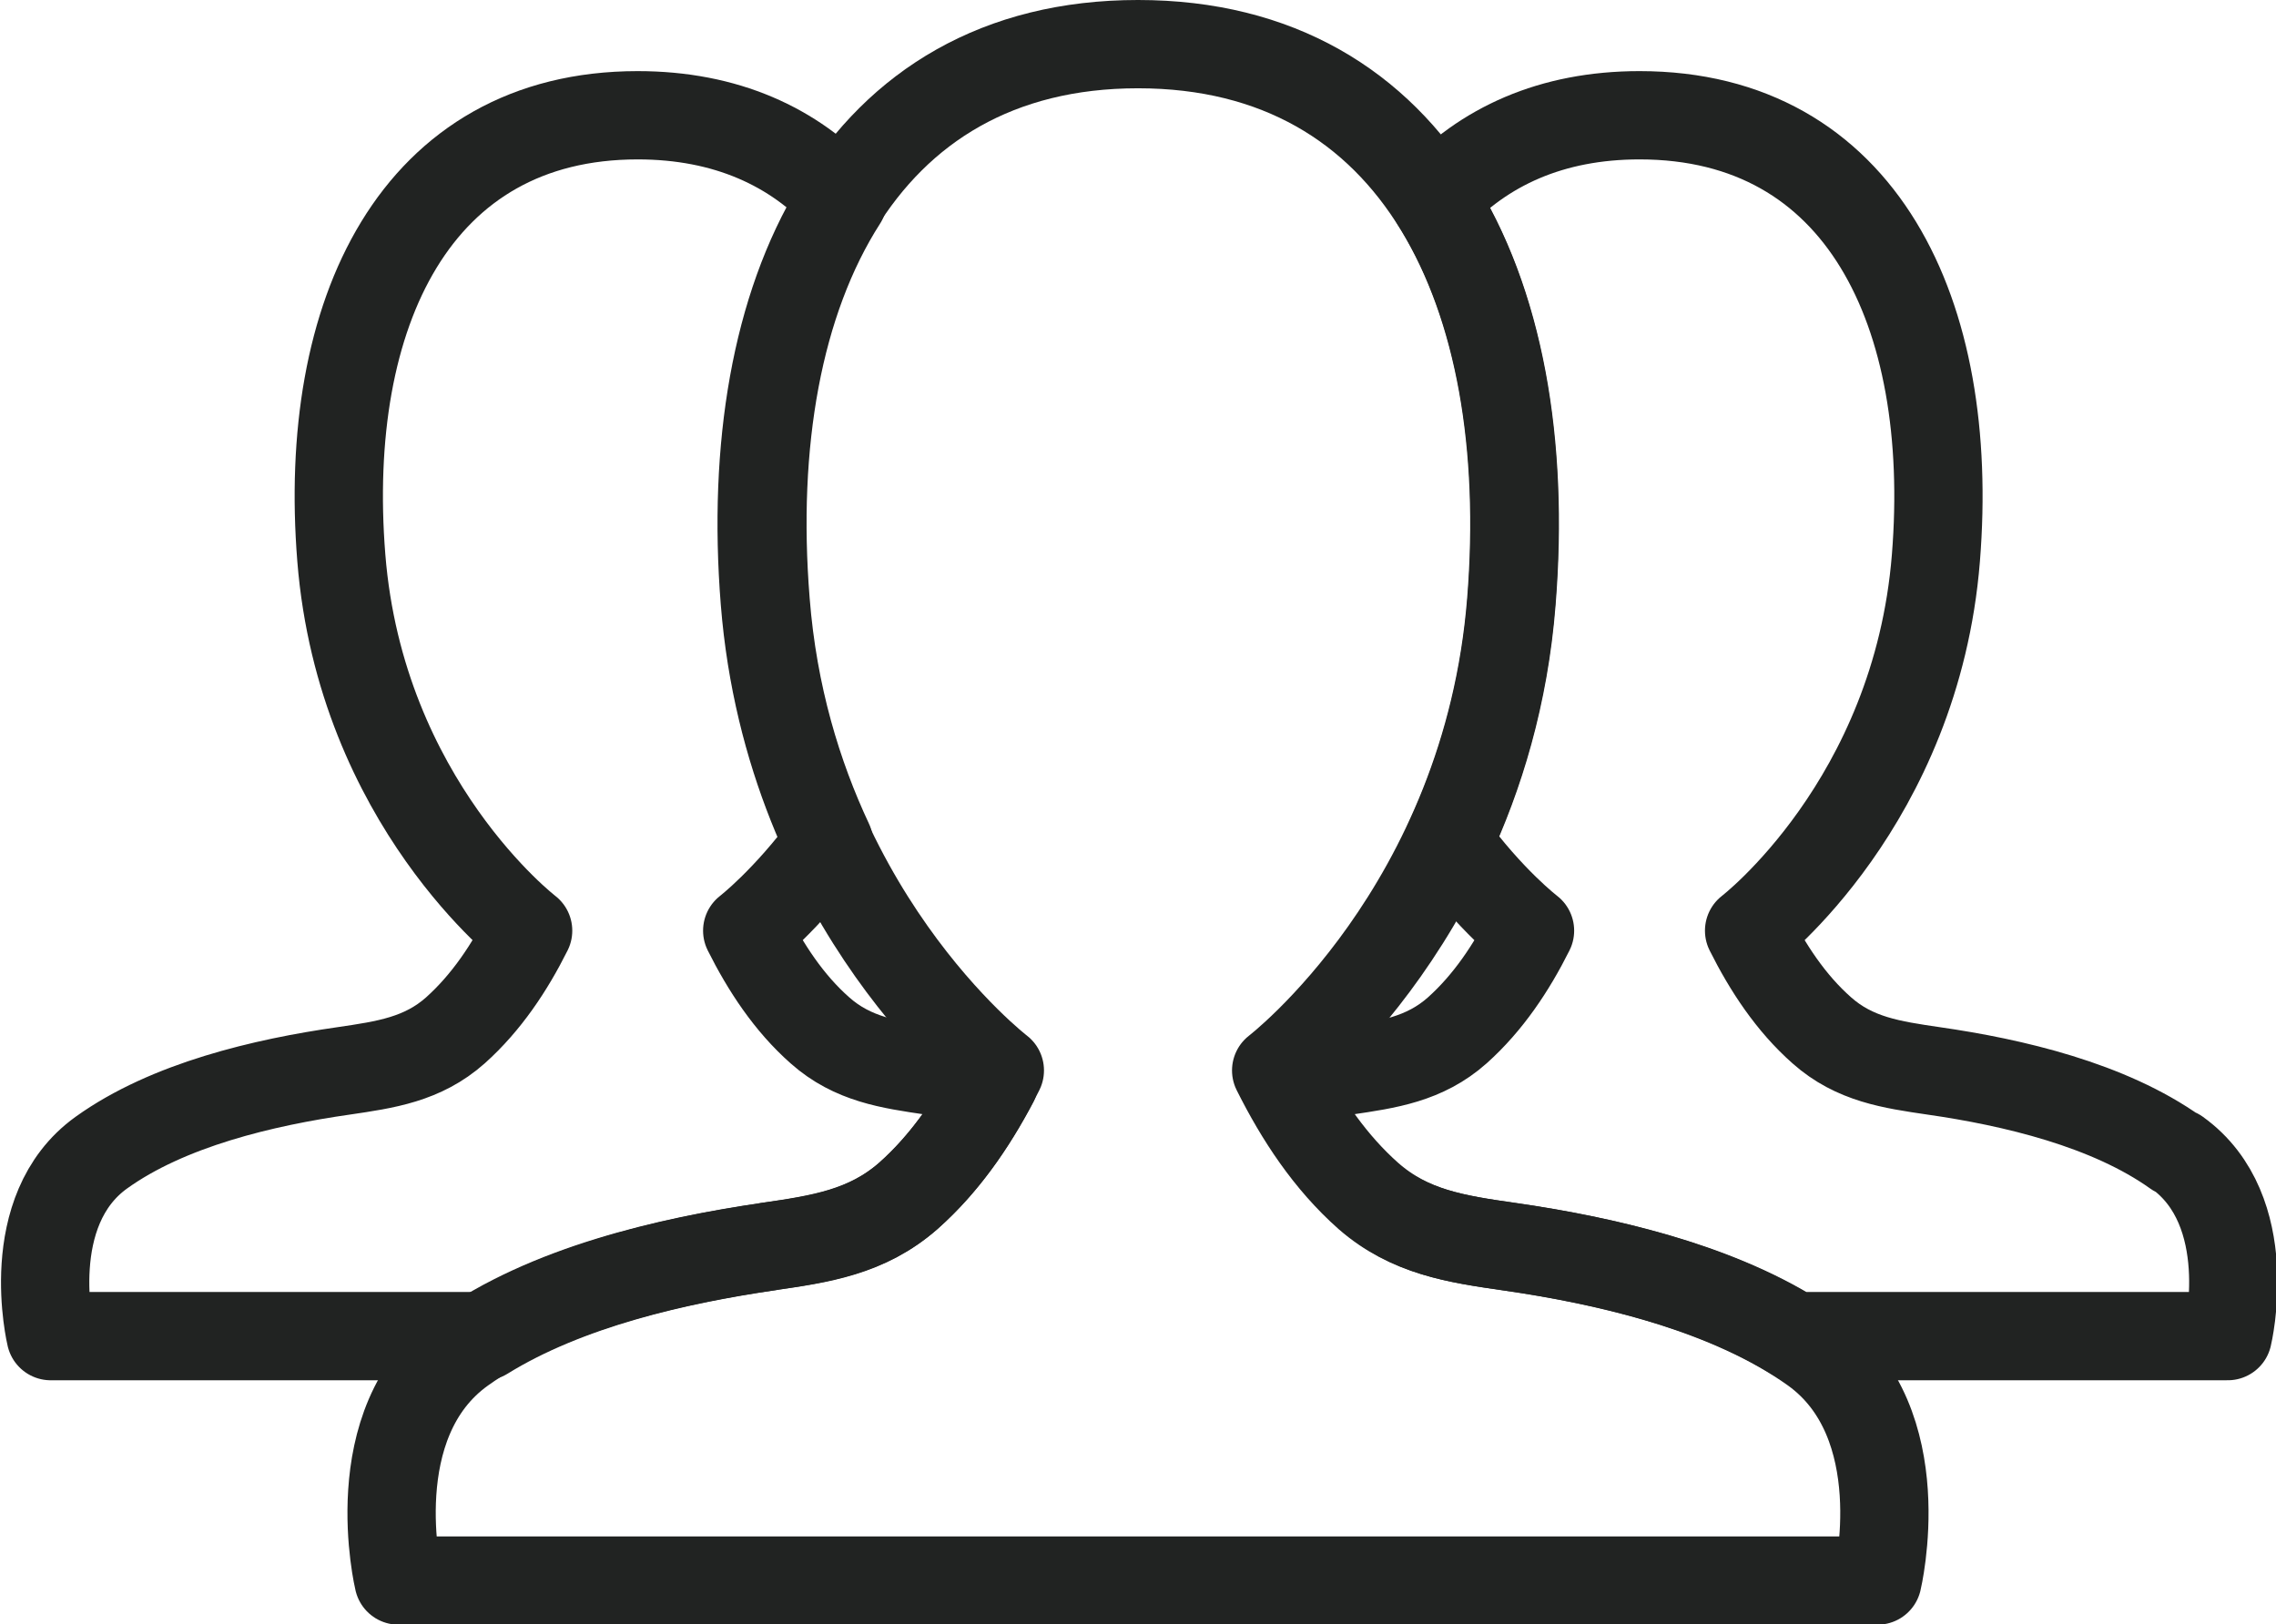 <?xml version="1.0" encoding="UTF-8"?> <svg xmlns="http://www.w3.org/2000/svg" viewBox="0 0 55.68 39.74"><g fill="none" stroke="#212322" stroke-linecap="round" stroke-linejoin="round" stroke-width="2.16"><path d="M53.23 28.2c-1.64-1.17-3.98-1.72-5.93-2-1.02-.15-1.93-.28-2.73-.99-.76-.67-1.33-1.54-1.78-2.44 0 0 4.09-3.13 4.57-9.12.48-5.99-1.82-10.83-7.25-10.83-2.16 0-3.82.77-5.02 2.07 1.59 2.48 2.2 5.96 1.89 9.82-.18 2.31-.79 4.28-1.55 5.9 1.04 1.43 2 2.16 2 2.16-.45.9-1.02 1.76-1.78 2.44-.8.71-1.71.84-2.73.99-.49.07-1.01.16-1.53.27.55 1.03 1.22 2.01 2.1 2.79 1.01.89 2.15 1.06 3.44 1.24 2.27.33 4.95.94 6.96 2.19H54.5s.74-3.07-1.24-4.49ZM18.78 30.5c1.29-.19 2.43-.36 3.44-1.24.88-.78 1.55-1.75 2.1-2.79-.52-.11-1.04-.2-1.53-.27-1.02-.15-1.93-.28-2.73-.99-.76-.67-1.33-1.54-1.78-2.44 0 0 .95-.73 2-2.16-.76-1.62-1.37-3.59-1.55-5.9-.31-3.86.3-7.34 1.89-9.82-1.19-1.3-2.86-2.07-5.02-2.07-5.43 0-7.73 4.84-7.25 10.83.48 5.99 4.57 9.12 4.57 9.12-.45.9-1.02 1.76-1.78 2.44-.8.71-1.71.84-2.73.99-1.96.28-4.3.83-5.93 2-1.98 1.42-1.24 4.49-1.24 4.49h10.61c2.02-1.25 4.69-1.86 6.96-2.19Z"></path><path d="M44.37 33.02c-2.06-1.47-5-2.17-7.47-2.52-1.29-.19-2.43-.36-3.44-1.24-.96-.85-1.67-1.93-2.24-3.07 0 0 5.15-3.94 5.75-11.48.6-7.54-2.29-13.63-9.13-13.63s-9.73 6.09-9.13 13.63c.6 7.54 5.75 11.48 5.75 11.48-.57 1.13-1.28 2.22-2.24 3.07-1.01.89-2.15 1.06-3.44 1.24-2.47.36-5.41 1.05-7.47 2.52-2.49 1.78-1.56 5.65-1.56 5.65h36.18s.93-3.86-1.56-5.65Z"></path></g></svg> 